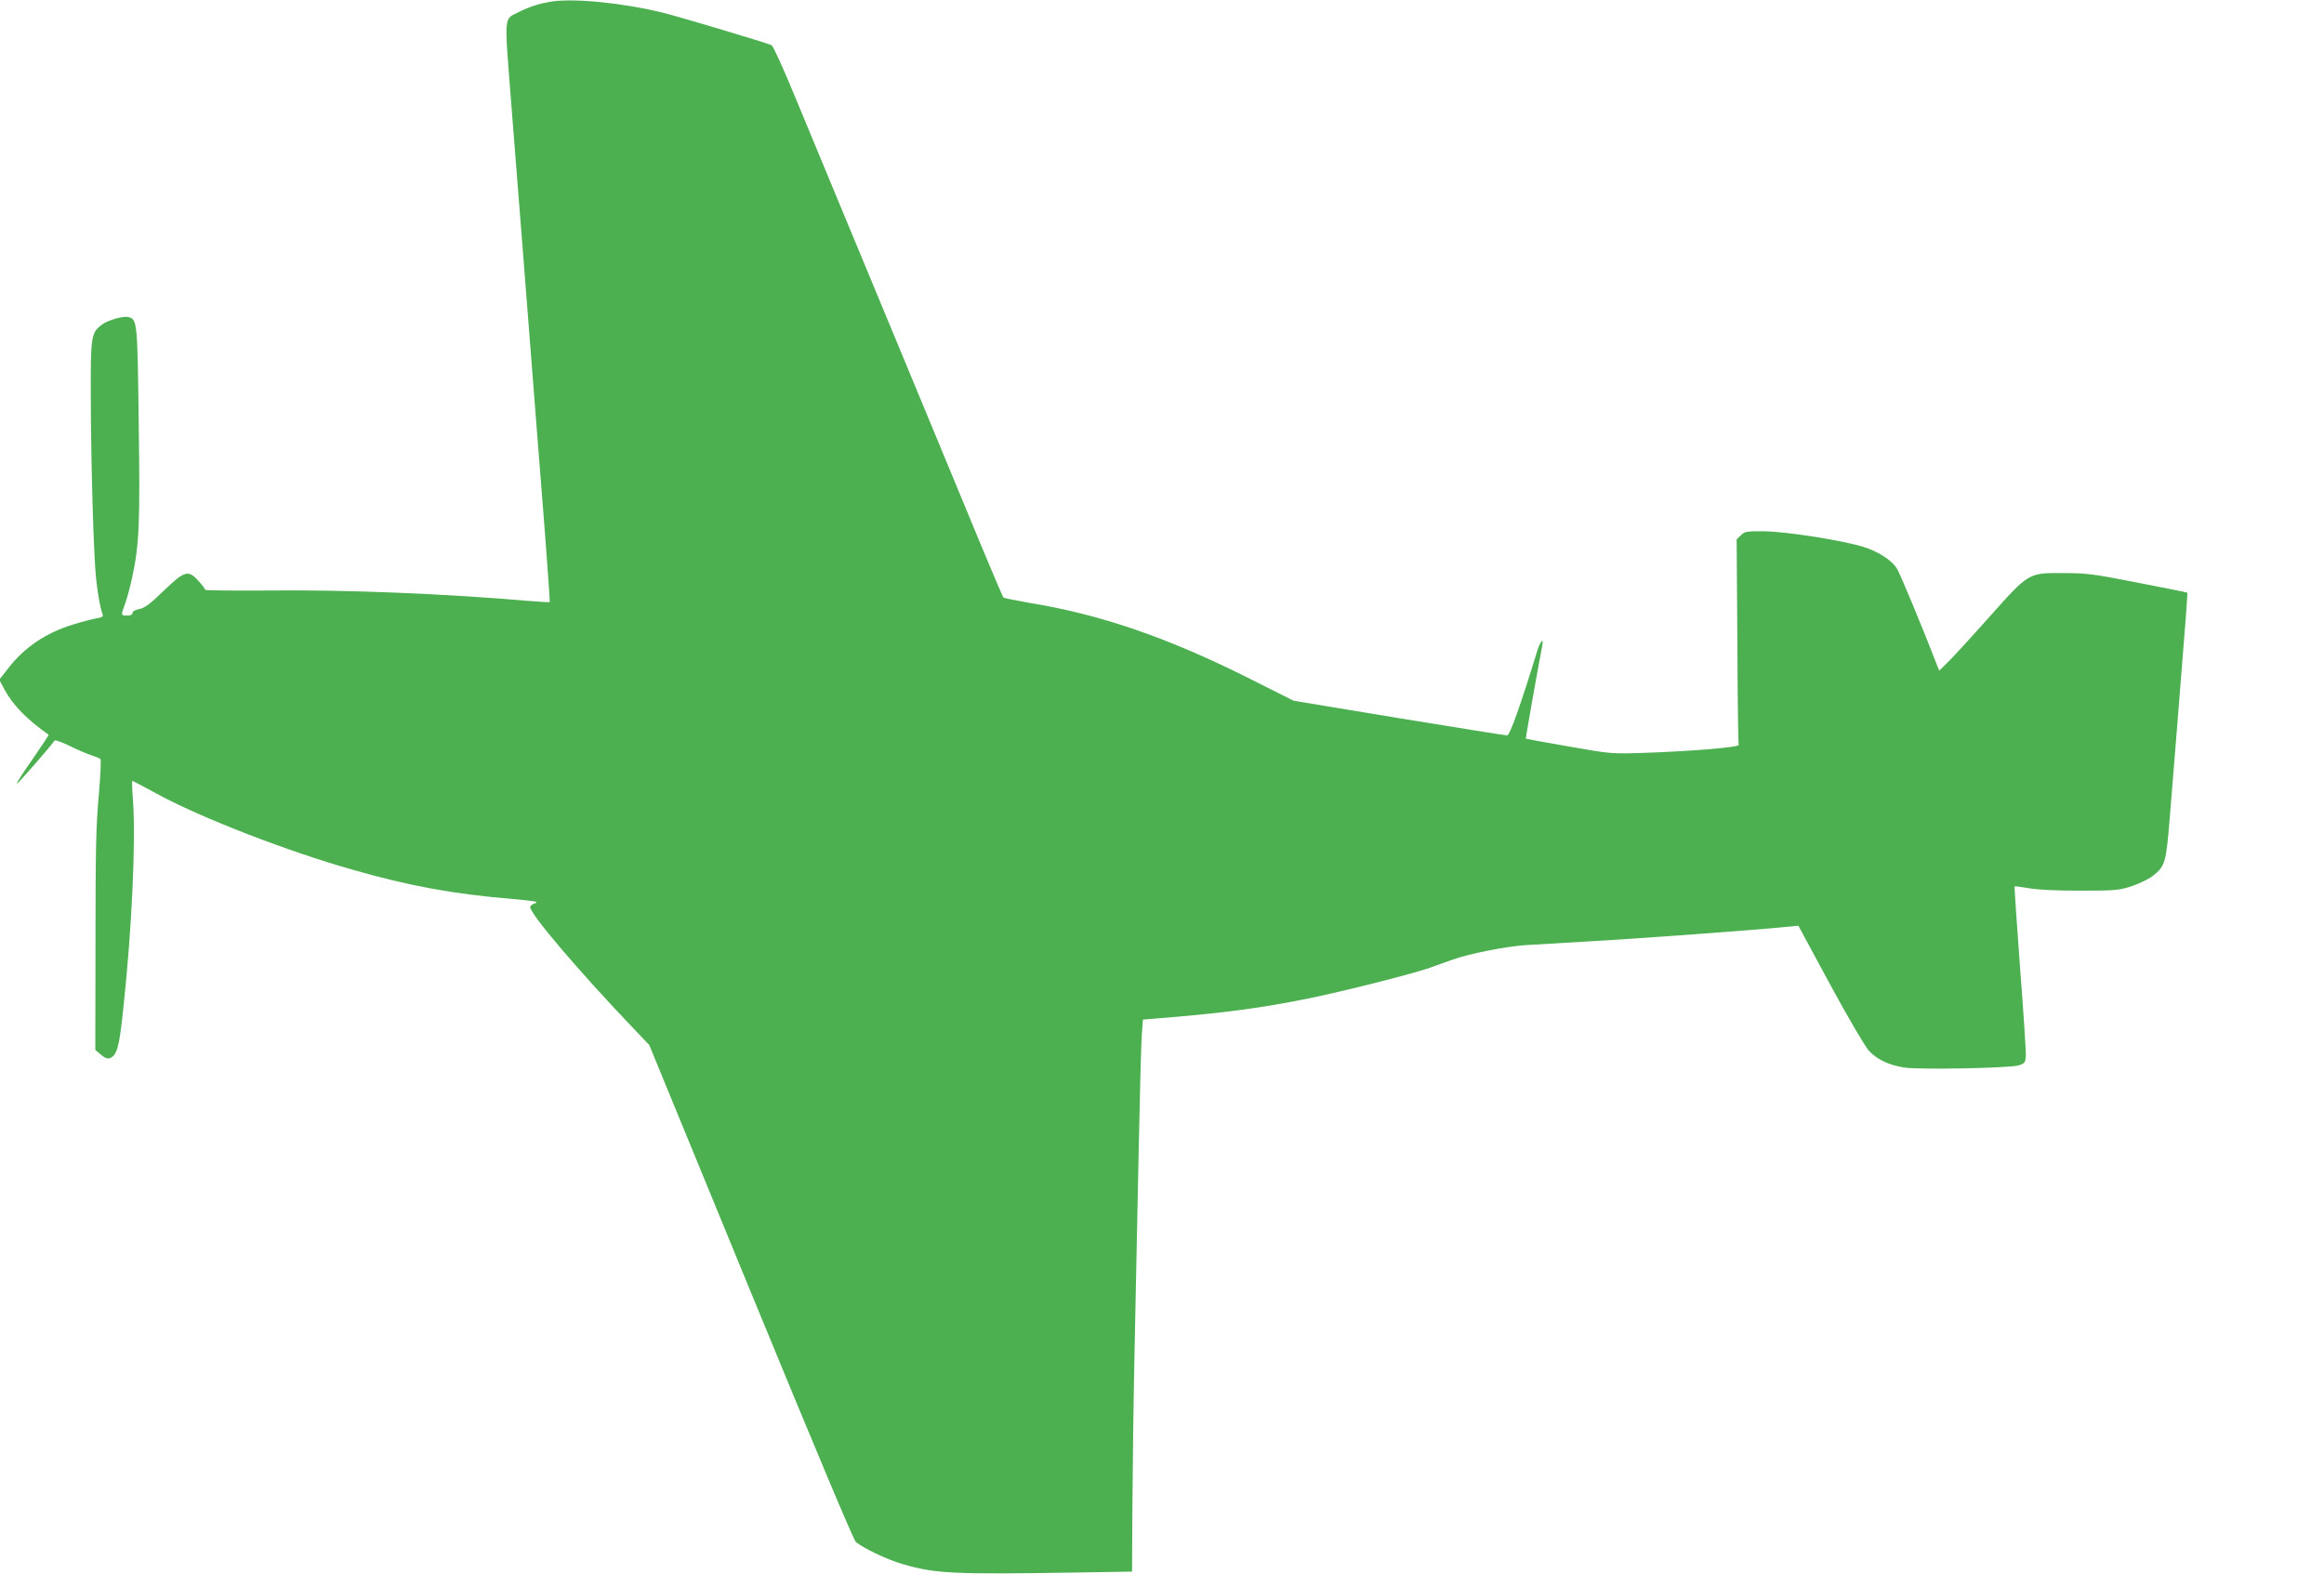 <?xml version="1.0" standalone="no"?>
<!DOCTYPE svg PUBLIC "-//W3C//DTD SVG 20010904//EN"
 "http://www.w3.org/TR/2001/REC-SVG-20010904/DTD/svg10.dtd">
<svg version="1.0" xmlns="http://www.w3.org/2000/svg"
 width="1280pt" height="867pt" viewBox="0 0 1280 867"
 preserveAspectRatio="xMidYMid meet">
<g transform="translate(0,867) scale(0.1,-0.1)"
fill="#4caf50" stroke="none">
<path d="M3034 8661 c-64 -11 -116 -27 -174 -56 -87 -44 -83 -3 -45 -495 19
-239 48 -610 65 -825 74 -945 92 -1182 121 -1544 16 -211 28 -385 27 -387 -2
-1 -50 1 -108 6 -474 41 -1020 63 -1448 58 -188 -1 -342 0 -342 4 0 5 -16 26
-36 48 -57 63 -76 58 -192 -53 -75 -73 -106 -96 -135 -101 -22 -4 -37 -13 -37
-21 0 -10 -10 -15 -30 -15 -35 0 -35 1 -11 65 10 28 28 93 39 145 39 182 44
294 36 850 -7 562 -8 571 -57 584 -31 7 -116 -18 -149 -44 -56 -44 -59 -63
-58 -398 1 -372 16 -884 30 -1006 10 -87 23 -157 35 -189 5 -12 -2 -17 -32
-22 -21 -3 -81 -19 -133 -35 -149 -46 -267 -126 -356 -242 l-48 -61 29 -55
c44 -83 129 -170 243 -248 2 -1 -38 -61 -88 -134 -51 -72 -90 -133 -87 -136 3
-4 182 201 208 238 3 4 41 -9 85 -31 43 -21 97 -44 119 -51 22 -7 44 -16 48
-20 5 -4 0 -95 -9 -201 -15 -158 -18 -305 -18 -797 l-1 -604 28 -24 c33 -28
50 -30 71 -9 25 25 36 79 56 270 46 425 68 911 53 1128 -5 64 -7 117 -4 117 2
0 71 -36 153 -81 237 -127 705 -308 1058 -408 314 -90 552 -134 885 -162 121
-11 145 -15 123 -23 -16 -5 -28 -15 -28 -21 0 -39 272 -358 575 -675 l81 -85
559 -1360 c352 -856 566 -1366 579 -1377 41 -34 172 -97 256 -121 179 -53 273
-58 960 -47 l305 5 2 355 c1 195 6 585 12 865 6 281 16 762 22 1070 6 308 14
603 17 655 l7 95 85 7 c360 29 568 57 824 109 182 36 592 140 673 170 32 11
87 32 123 44 87 32 295 73 400 80 47 3 207 12 355 21 240 13 923 63 1088 80
l62 6 175 -324 c97 -179 192 -341 213 -364 44 -48 108 -79 195 -93 81 -13 584
-3 631 12 33 11 36 16 39 52 1 22 -13 240 -32 485 -18 245 -32 447 -30 449 1
1 36 -3 76 -10 46 -9 151 -14 283 -14 195 0 215 2 284 24 41 14 92 38 115 55
72 56 76 71 97 329 10 128 28 345 39 482 48 601 60 749 57 751 -1 2 -124 26
-272 55 -244 48 -284 53 -410 53 -195 1 -188 5 -413 -247 -99 -111 -201 -222
-226 -246 l-45 -44 -10 24 c-78 203 -208 516 -225 541 -30 45 -102 91 -182
116 -115 36 -426 85 -546 86 -99 1 -109 -1 -130 -22 l-23 -22 4 -563 c1 -309
5 -565 7 -569 8 -13 -257 -35 -516 -44 -184 -6 -186 -6 -419 35 -129 22 -235
42 -237 43 -2 2 61 358 90 511 10 49 -10 28 -28 -30 -90 -293 -150 -463 -165
-463 -9 0 -277 43 -596 95 l-580 96 -255 128 c-442 221 -812 348 -1200 411
-74 13 -138 26 -143 29 -4 4 -59 133 -123 287 -223 539 -613 1479 -794 1914
-67 162 -173 416 -234 564 -61 148 -118 273 -126 277 -21 11 -499 154 -595
178 -222 55 -492 82 -621 62z"/>
</g>
</svg>
